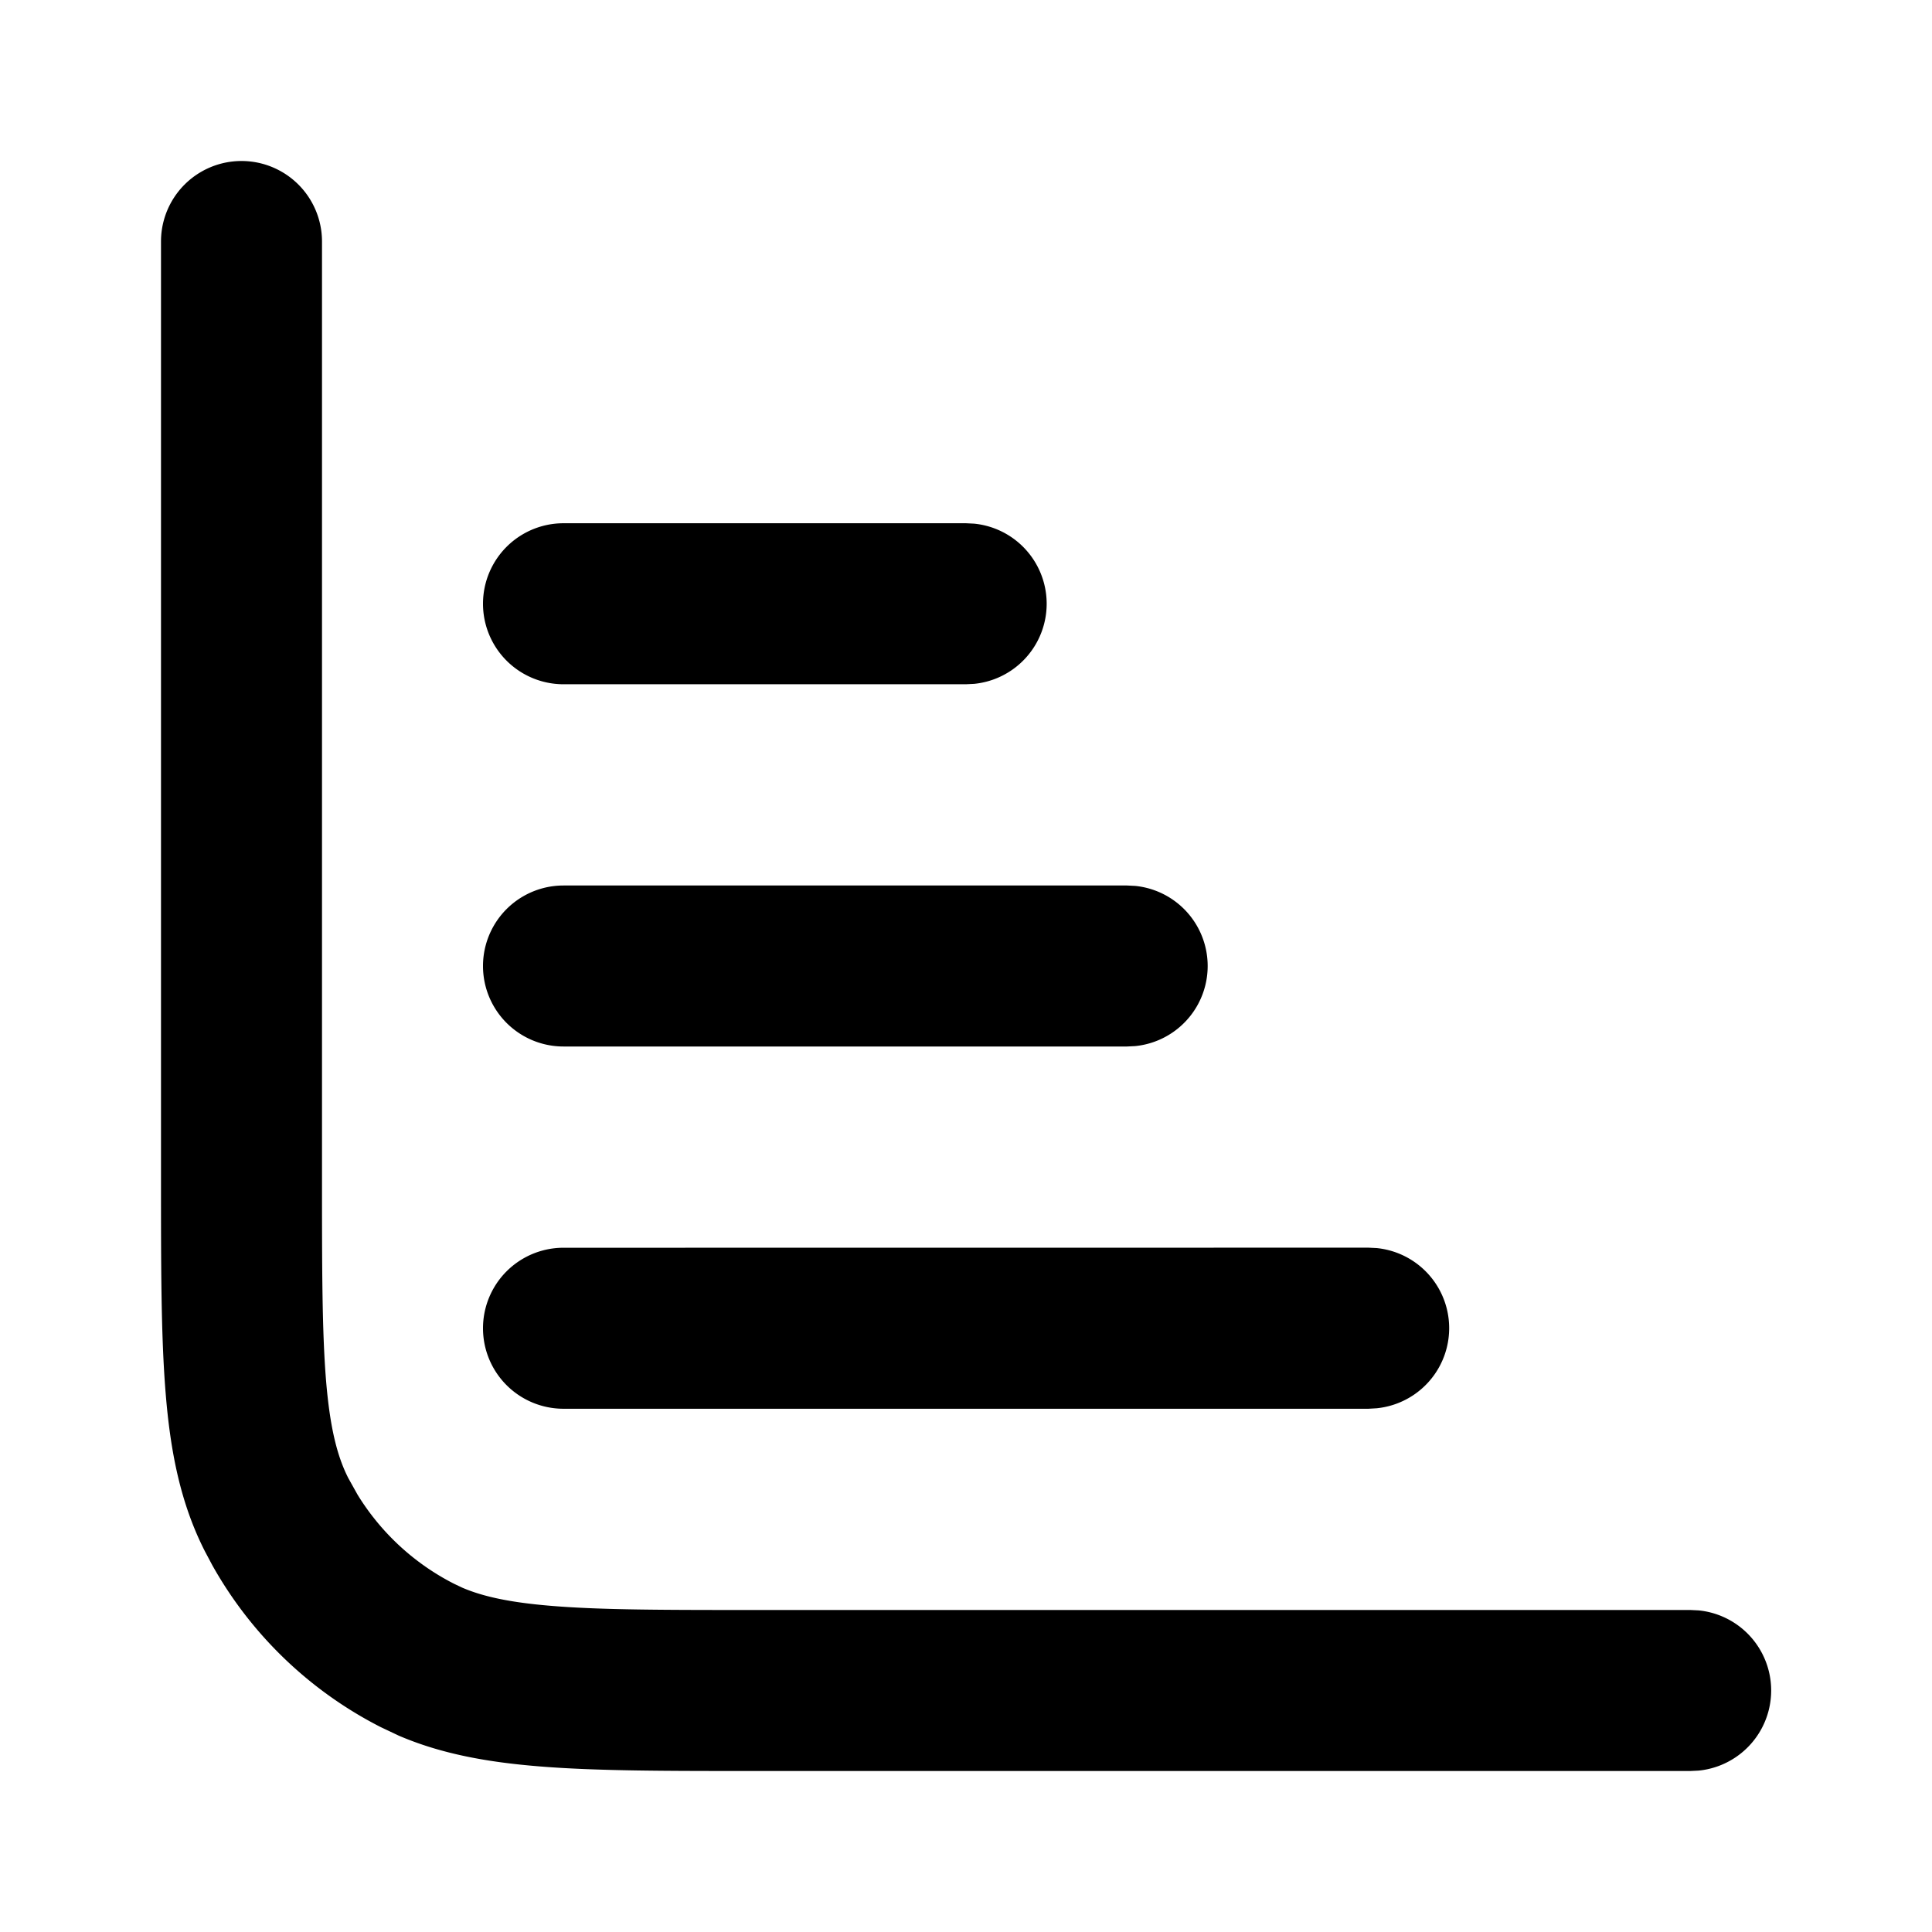 <svg width="24" height="24" fill="currentColor" viewBox="0 0 24 24" xmlns="http://www.w3.org/2000/svg"><path d="M2 14.6V3a1 1 0 0 1 2 0v11.6c0 1.136 0 1.929.05 2.545.05.606.143.954.277 1.217l.115.206c.289.47.702.853 1.196 1.105l.103.049c.251.108.584.184 1.113.227C7.471 20 8.264 20 9.4 20H21l.102.005a1 1 0 0 1 0 1.99L21 22H9.4c-1.103 0-1.991.001-2.709-.058-.637-.052-1.208-.154-1.737-.381l-.224-.106a5 5 0 0 1-2.092-2.01l-.093-.175c-.302-.593-.428-1.233-.487-1.961C1.999 16.59 2 15.703 2 14.599m15 .9.102.005a1 1 0 0 1 0 1.99L17 17.5H7a1 1 0 1 1 0-2zM14 11l.102.005a1 1 0 0 1 0 1.99L14 13H7a1 1 0 1 1 0-2zm-2-4.5.102.005a1 1 0 0 1 0 1.99L12 8.5H7a1 1 0 0 1 0-2z"/></svg>